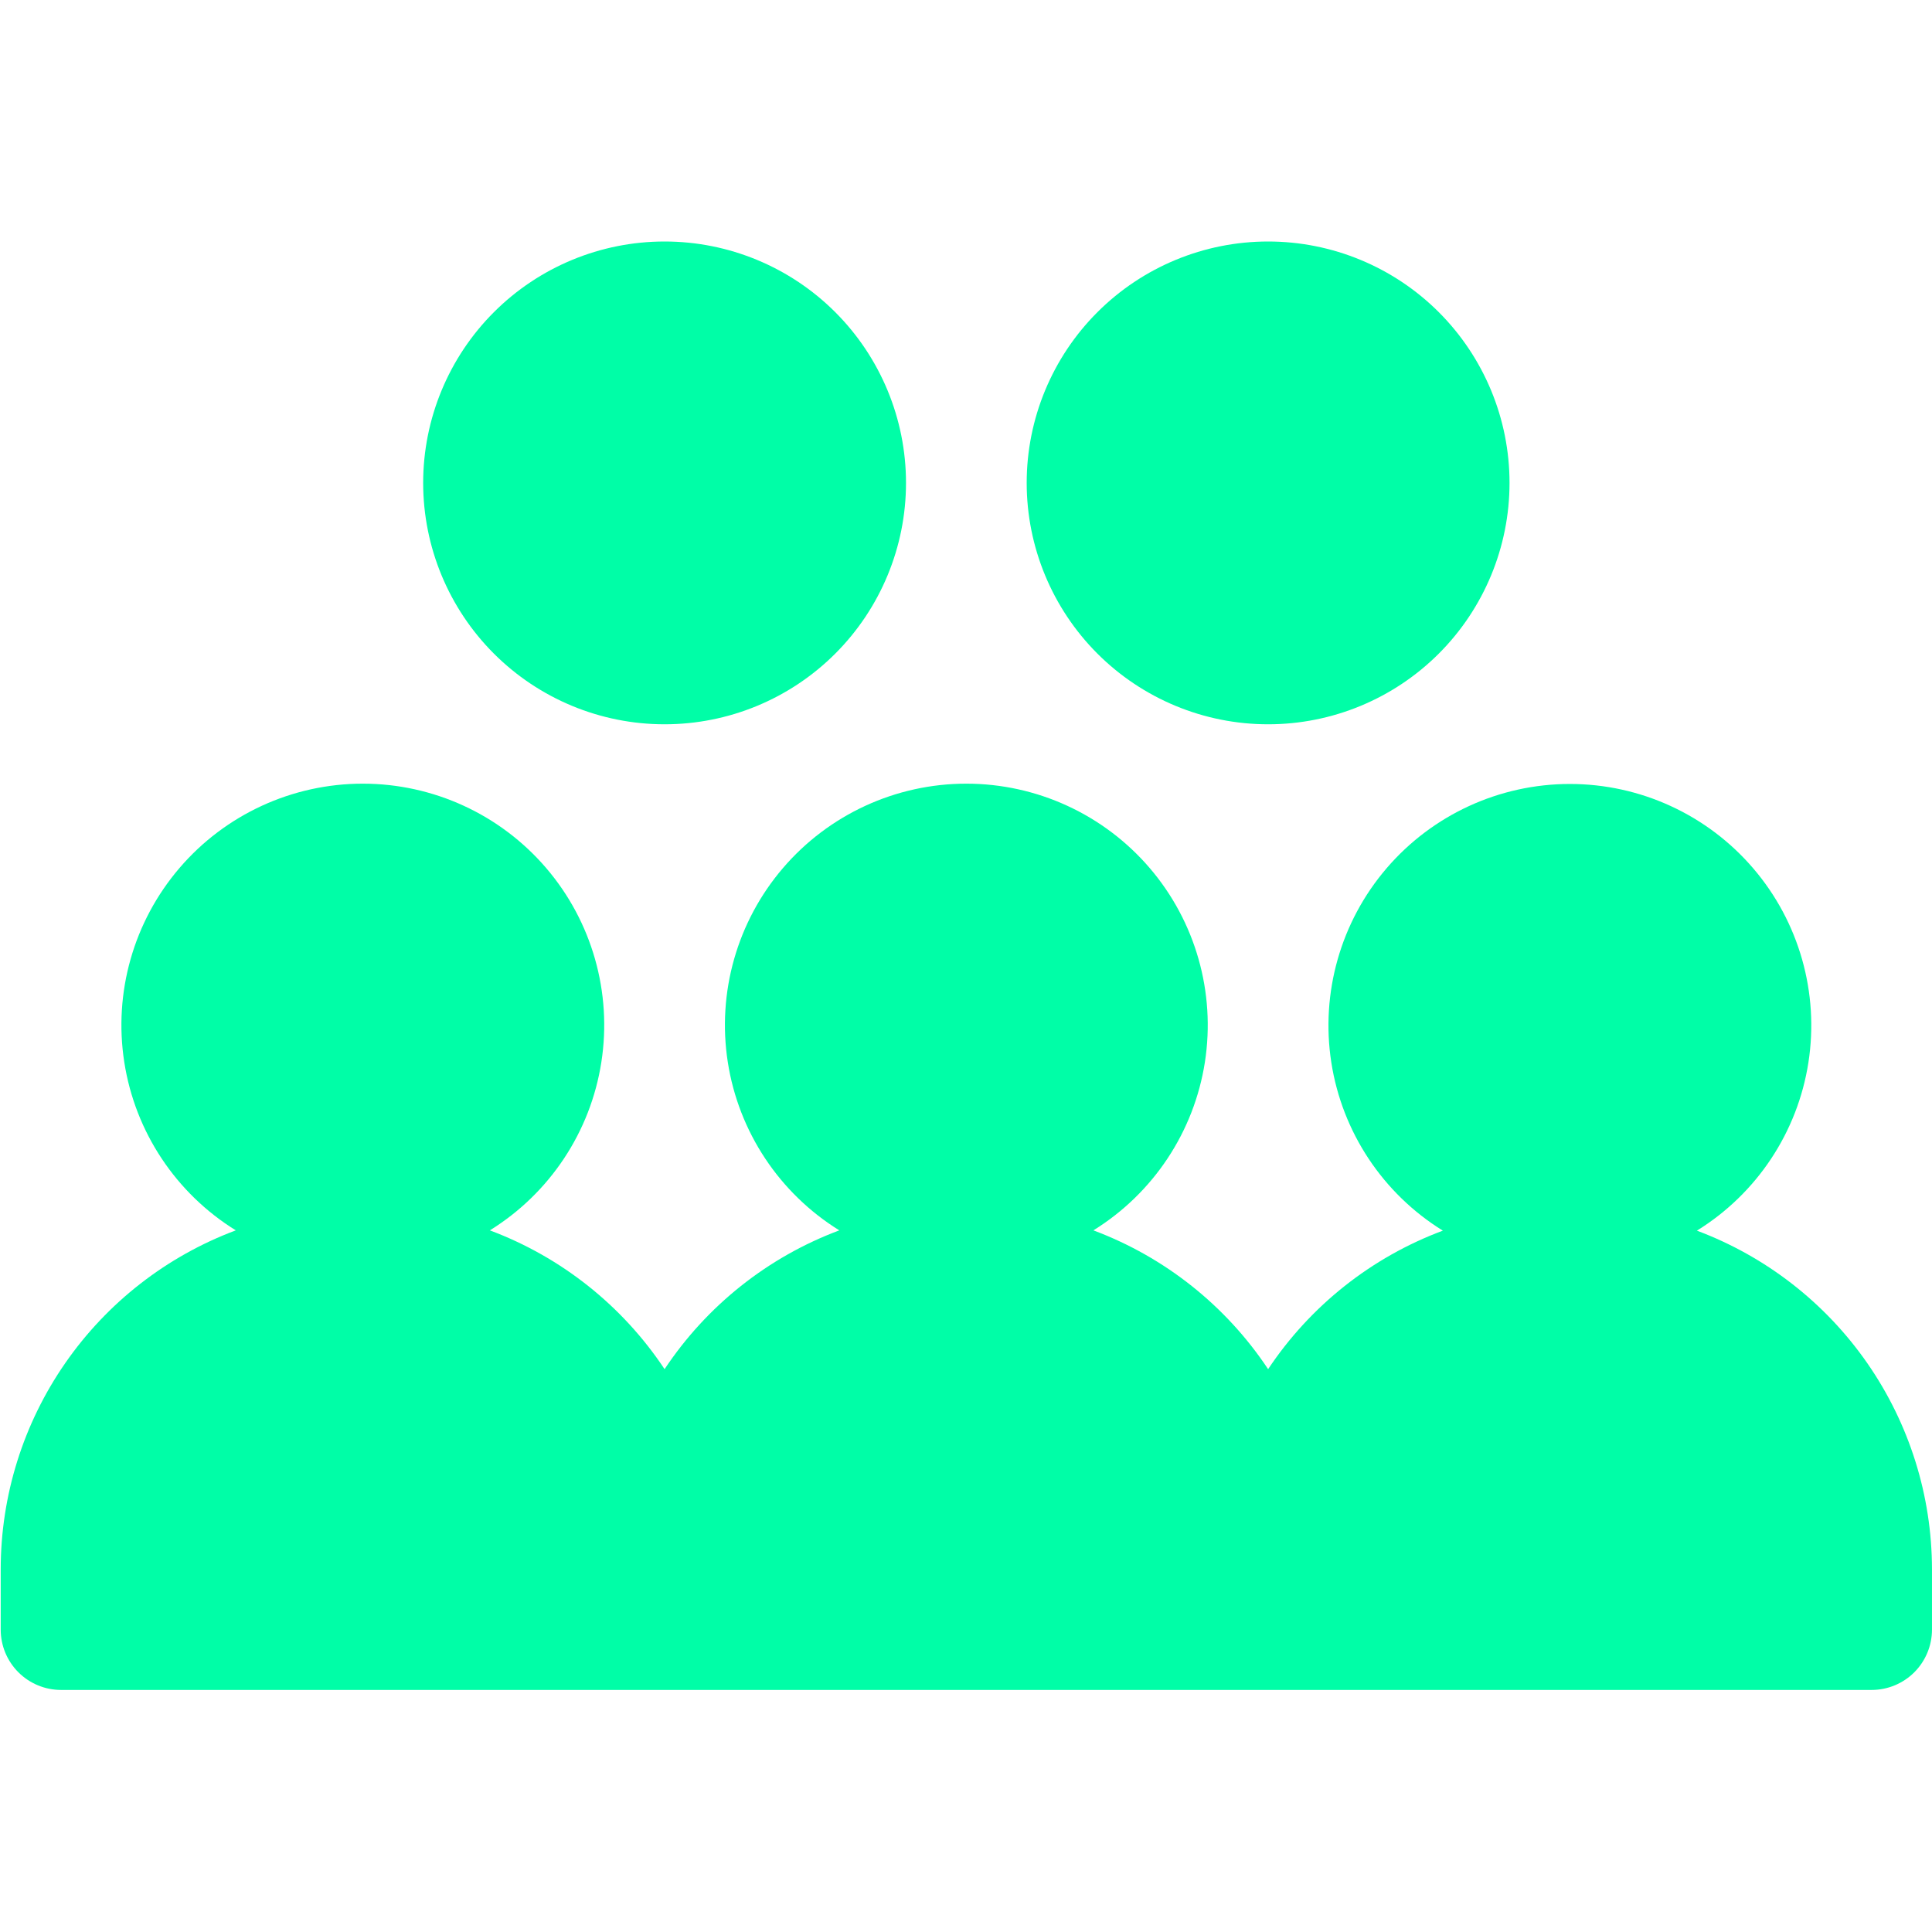 <?xml version="1.0" encoding="UTF-8" standalone="no"?>
<!DOCTYPE svg PUBLIC "-//W3C//DTD SVG 1.1//EN" "http://www.w3.org/Graphics/SVG/1.1/DTD/svg11.dtd">
<svg width="100%" height="100%" viewBox="0 0 90 90" version="1.1" xmlns="http://www.w3.org/2000/svg" xmlns:xlink="http://www.w3.org/1999/xlink" xml:space="preserve" xmlns:serif="http://www.serif.com/" style="fill-rule:evenodd;clip-rule:evenodd;stroke-linejoin:round;stroke-miterlimit:2;">
    <g transform="matrix(1.019,0,0,1.019,87.188,11.25)">
        <path d="M0,66.216C0.731,66.216 1.434,65.925 1.951,65.408C2.468,64.89 2.759,64.189 2.759,63.456L2.759,60.697C2.754,57.331 1.723,54.046 -0.197,51.28C-2.117,48.515 -4.834,46.401 -7.988,45.219C-5.247,43.524 -3.384,40.714 -2.89,37.53C-2.395,34.344 -3.317,31.102 -5.414,28.656C-7.511,26.207 -10.573,24.799 -13.795,24.799C-17.018,24.799 -20.08,26.208 -22.177,28.656C-24.273,31.103 -25.195,34.345 -24.701,37.53C-24.206,40.714 -22.343,43.524 -19.602,45.219C-22.866,46.437 -25.66,48.653 -27.59,51.551C-29.519,48.648 -32.313,46.427 -35.578,45.206C-32.838,43.509 -30.975,40.7 -30.48,37.515C-29.986,34.331 -30.908,31.089 -33.004,28.641C-35.101,26.194 -38.163,24.785 -41.386,24.785C-44.608,24.785 -47.67,26.194 -49.767,28.641C-51.864,31.089 -52.786,34.331 -52.291,37.515C-51.796,40.7 -49.933,43.509 -47.193,45.206C-50.458,46.427 -53.252,48.648 -55.181,51.551C-57.109,48.648 -59.904,46.427 -63.169,45.206C-60.428,43.509 -58.565,40.7 -58.071,37.515C-57.576,34.331 -58.498,31.089 -60.595,28.641C-62.692,26.194 -65.753,24.785 -68.976,24.785C-72.199,24.785 -75.261,26.194 -77.357,28.641C-79.454,31.089 -80.376,34.331 -79.881,37.515C-79.387,40.7 -77.524,43.509 -74.783,45.206C-77.939,46.387 -80.658,48.504 -82.578,51.272C-84.499,54.04 -85.528,57.328 -85.53,60.697L-85.53,63.456C-85.53,64.189 -85.24,64.89 -84.722,65.408C-84.205,65.925 -83.503,66.216 -82.771,66.216L0,66.216ZM-16.554,11.035L-16.554,11.036C-16.554,8.109 -17.717,5.302 -19.786,3.232C-21.856,1.162 -24.663,0 -27.59,0C-30.518,0 -33.325,1.162 -35.395,3.232C-37.464,5.302 -38.627,8.109 -38.627,11.036C-38.627,13.962 -37.463,16.769 -35.395,18.839C-33.325,20.909 -30.518,22.071 -27.59,22.071C-24.663,22.071 -21.856,20.909 -19.786,18.839C-17.717,16.769 -16.554,13.962 -16.554,11.036L-16.554,11.035ZM-55.181,22.071C-58.108,22.071 -60.915,20.909 -62.985,18.839C-65.054,16.769 -66.217,13.962 -66.217,11.036C-66.217,8.109 -65.054,5.302 -62.985,3.232C-60.915,1.162 -58.108,0 -55.181,0C-52.253,0 -49.447,1.162 -47.377,3.232C-45.308,5.302 -44.144,8.109 -44.144,11.036C-44.144,13.962 -45.308,16.769 -47.377,18.839C-49.446,20.909 -52.253,22.071 -55.181,22.071" style="fill:#00FEA7;fill-rule:nonzero;"/>
    </g>
</svg>

